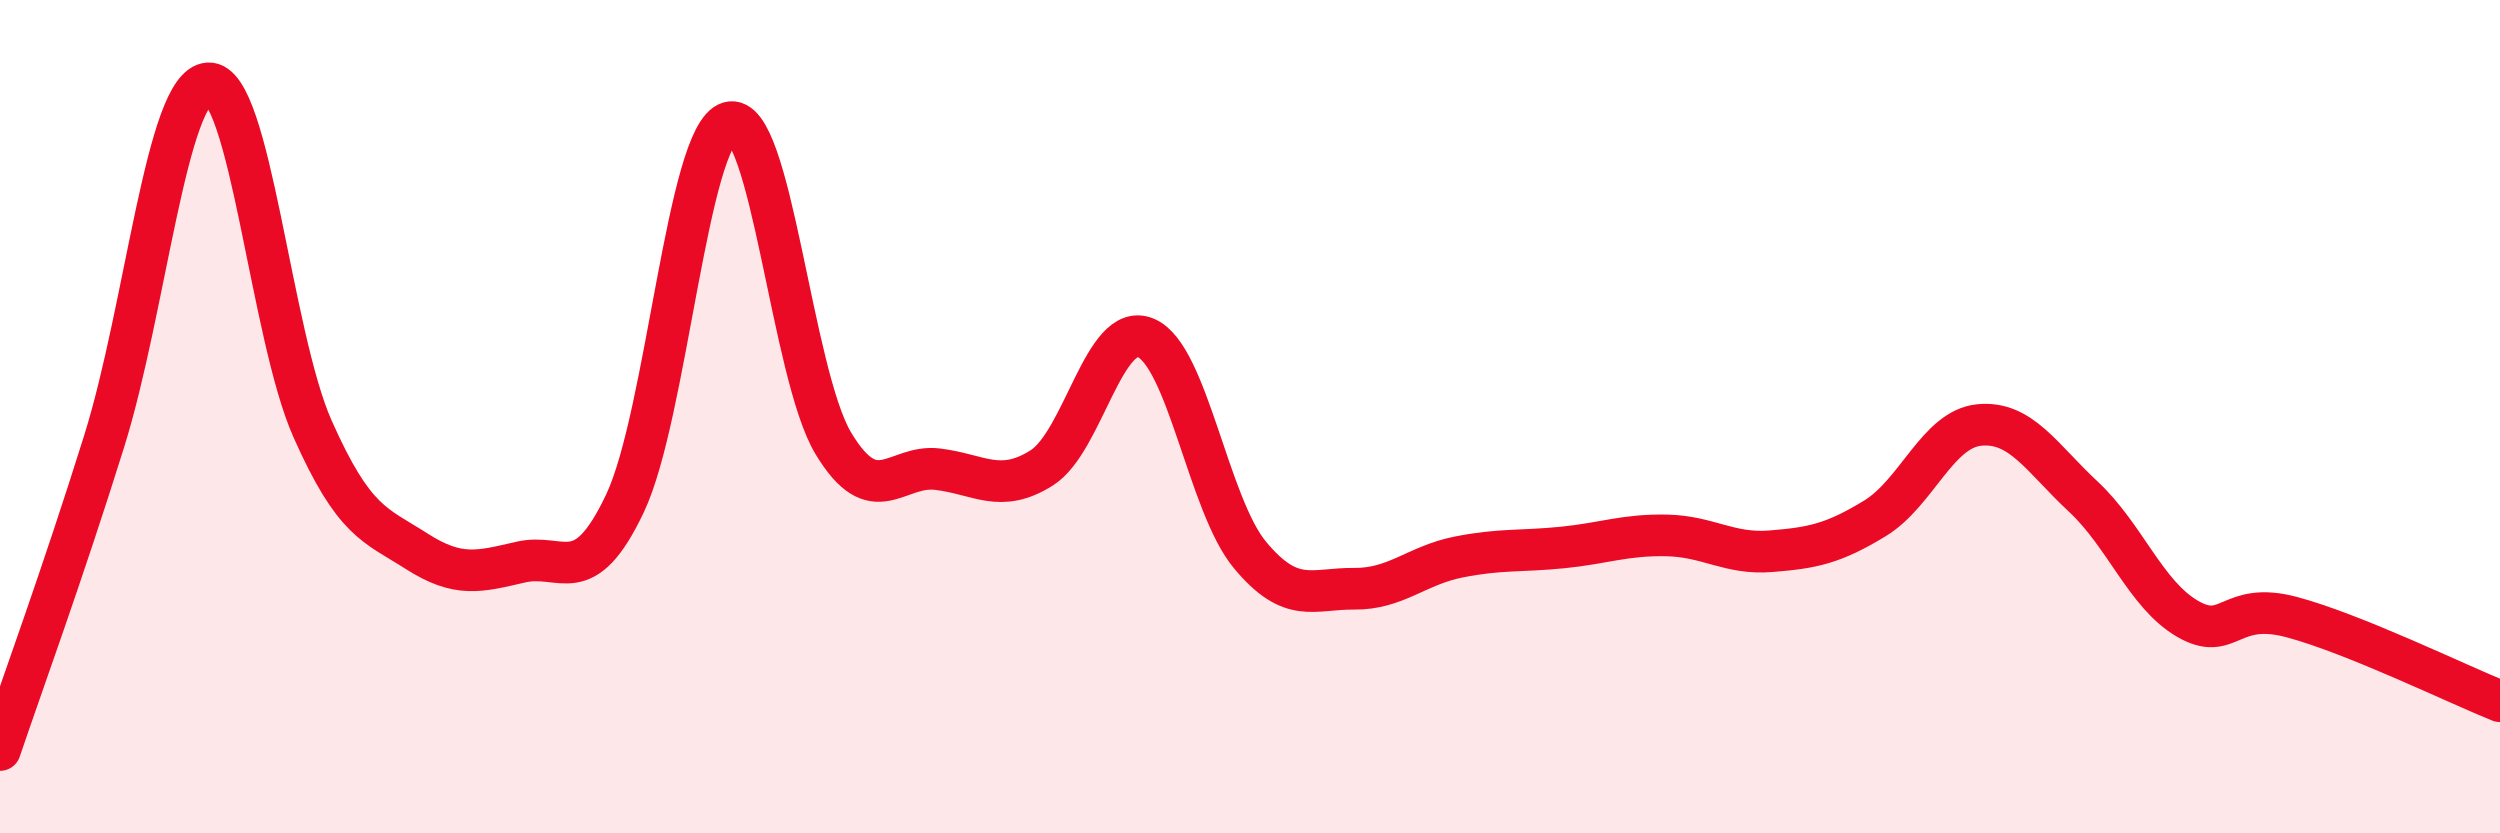 
    <svg width="60" height="20" viewBox="0 0 60 20" xmlns="http://www.w3.org/2000/svg">
      <path
        d="M 0,18 C 0.5,16.52 1.5,13.79 2.5,10.59 C 3.5,7.39 4,2.06 5,2 C 6,1.94 6.5,8.04 7.5,10.29 C 8.5,12.54 9,12.59 10,13.23 C 11,13.87 11.5,13.72 12.5,13.49 C 13.5,13.26 14,14.19 15,12.08 C 16,9.97 16.5,3.23 17.5,2.94 C 18.5,2.65 19,8.98 20,10.64 C 21,12.3 21.5,11.14 22.5,11.26 C 23.5,11.38 24,11.86 25,11.23 C 26,10.6 26.5,7.69 27.5,8.11 C 28.5,8.53 29,12.12 30,13.32 C 31,14.52 31.5,14.12 32.5,14.13 C 33.5,14.14 34,13.57 35,13.37 C 36,13.17 36.5,13.24 37.5,13.14 C 38.5,13.04 39,12.83 40,12.85 C 41,12.87 41.5,13.31 42.5,13.23 C 43.5,13.15 44,13.05 45,12.44 C 46,11.83 46.5,10.3 47.5,10.2 C 48.5,10.1 49,10.99 50,11.92 C 51,12.85 51.5,14.27 52.5,14.85 C 53.5,15.43 53.5,14.41 55,14.81 C 56.5,15.21 59,16.43 60,16.83L60 20L0 20Z"
        fill="#EB0A25"
        opacity="0.1"
        stroke-linecap="round"
        stroke-linejoin="round"
      />
      <path
        d="M 0,18 C 0.5,16.52 1.5,13.79 2.5,10.59 C 3.5,7.39 4,2.06 5,2 C 6,1.94 6.5,8.04 7.5,10.29 C 8.5,12.54 9,12.59 10,13.23 C 11,13.87 11.5,13.72 12.5,13.49 C 13.5,13.26 14,14.19 15,12.08 C 16,9.97 16.5,3.23 17.5,2.94 C 18.5,2.65 19,8.98 20,10.64 C 21,12.3 21.5,11.14 22.5,11.26 C 23.5,11.38 24,11.86 25,11.23 C 26,10.6 26.5,7.69 27.5,8.11 C 28.5,8.53 29,12.12 30,13.32 C 31,14.52 31.5,14.12 32.5,14.13 C 33.5,14.14 34,13.57 35,13.37 C 36,13.17 36.5,13.24 37.5,13.14 C 38.5,13.04 39,12.83 40,12.85 C 41,12.87 41.5,13.31 42.5,13.23 C 43.5,13.15 44,13.05 45,12.44 C 46,11.83 46.5,10.3 47.5,10.2 C 48.5,10.1 49,10.99 50,11.92 C 51,12.85 51.5,14.27 52.5,14.85 C 53.5,15.43 53.5,14.41 55,14.81 C 56.5,15.21 59,16.43 60,16.83"
        stroke="#EB0A25"
        stroke-width="1"
        fill="none"
        stroke-linecap="round"
        stroke-linejoin="round"
      />
    </svg>
  